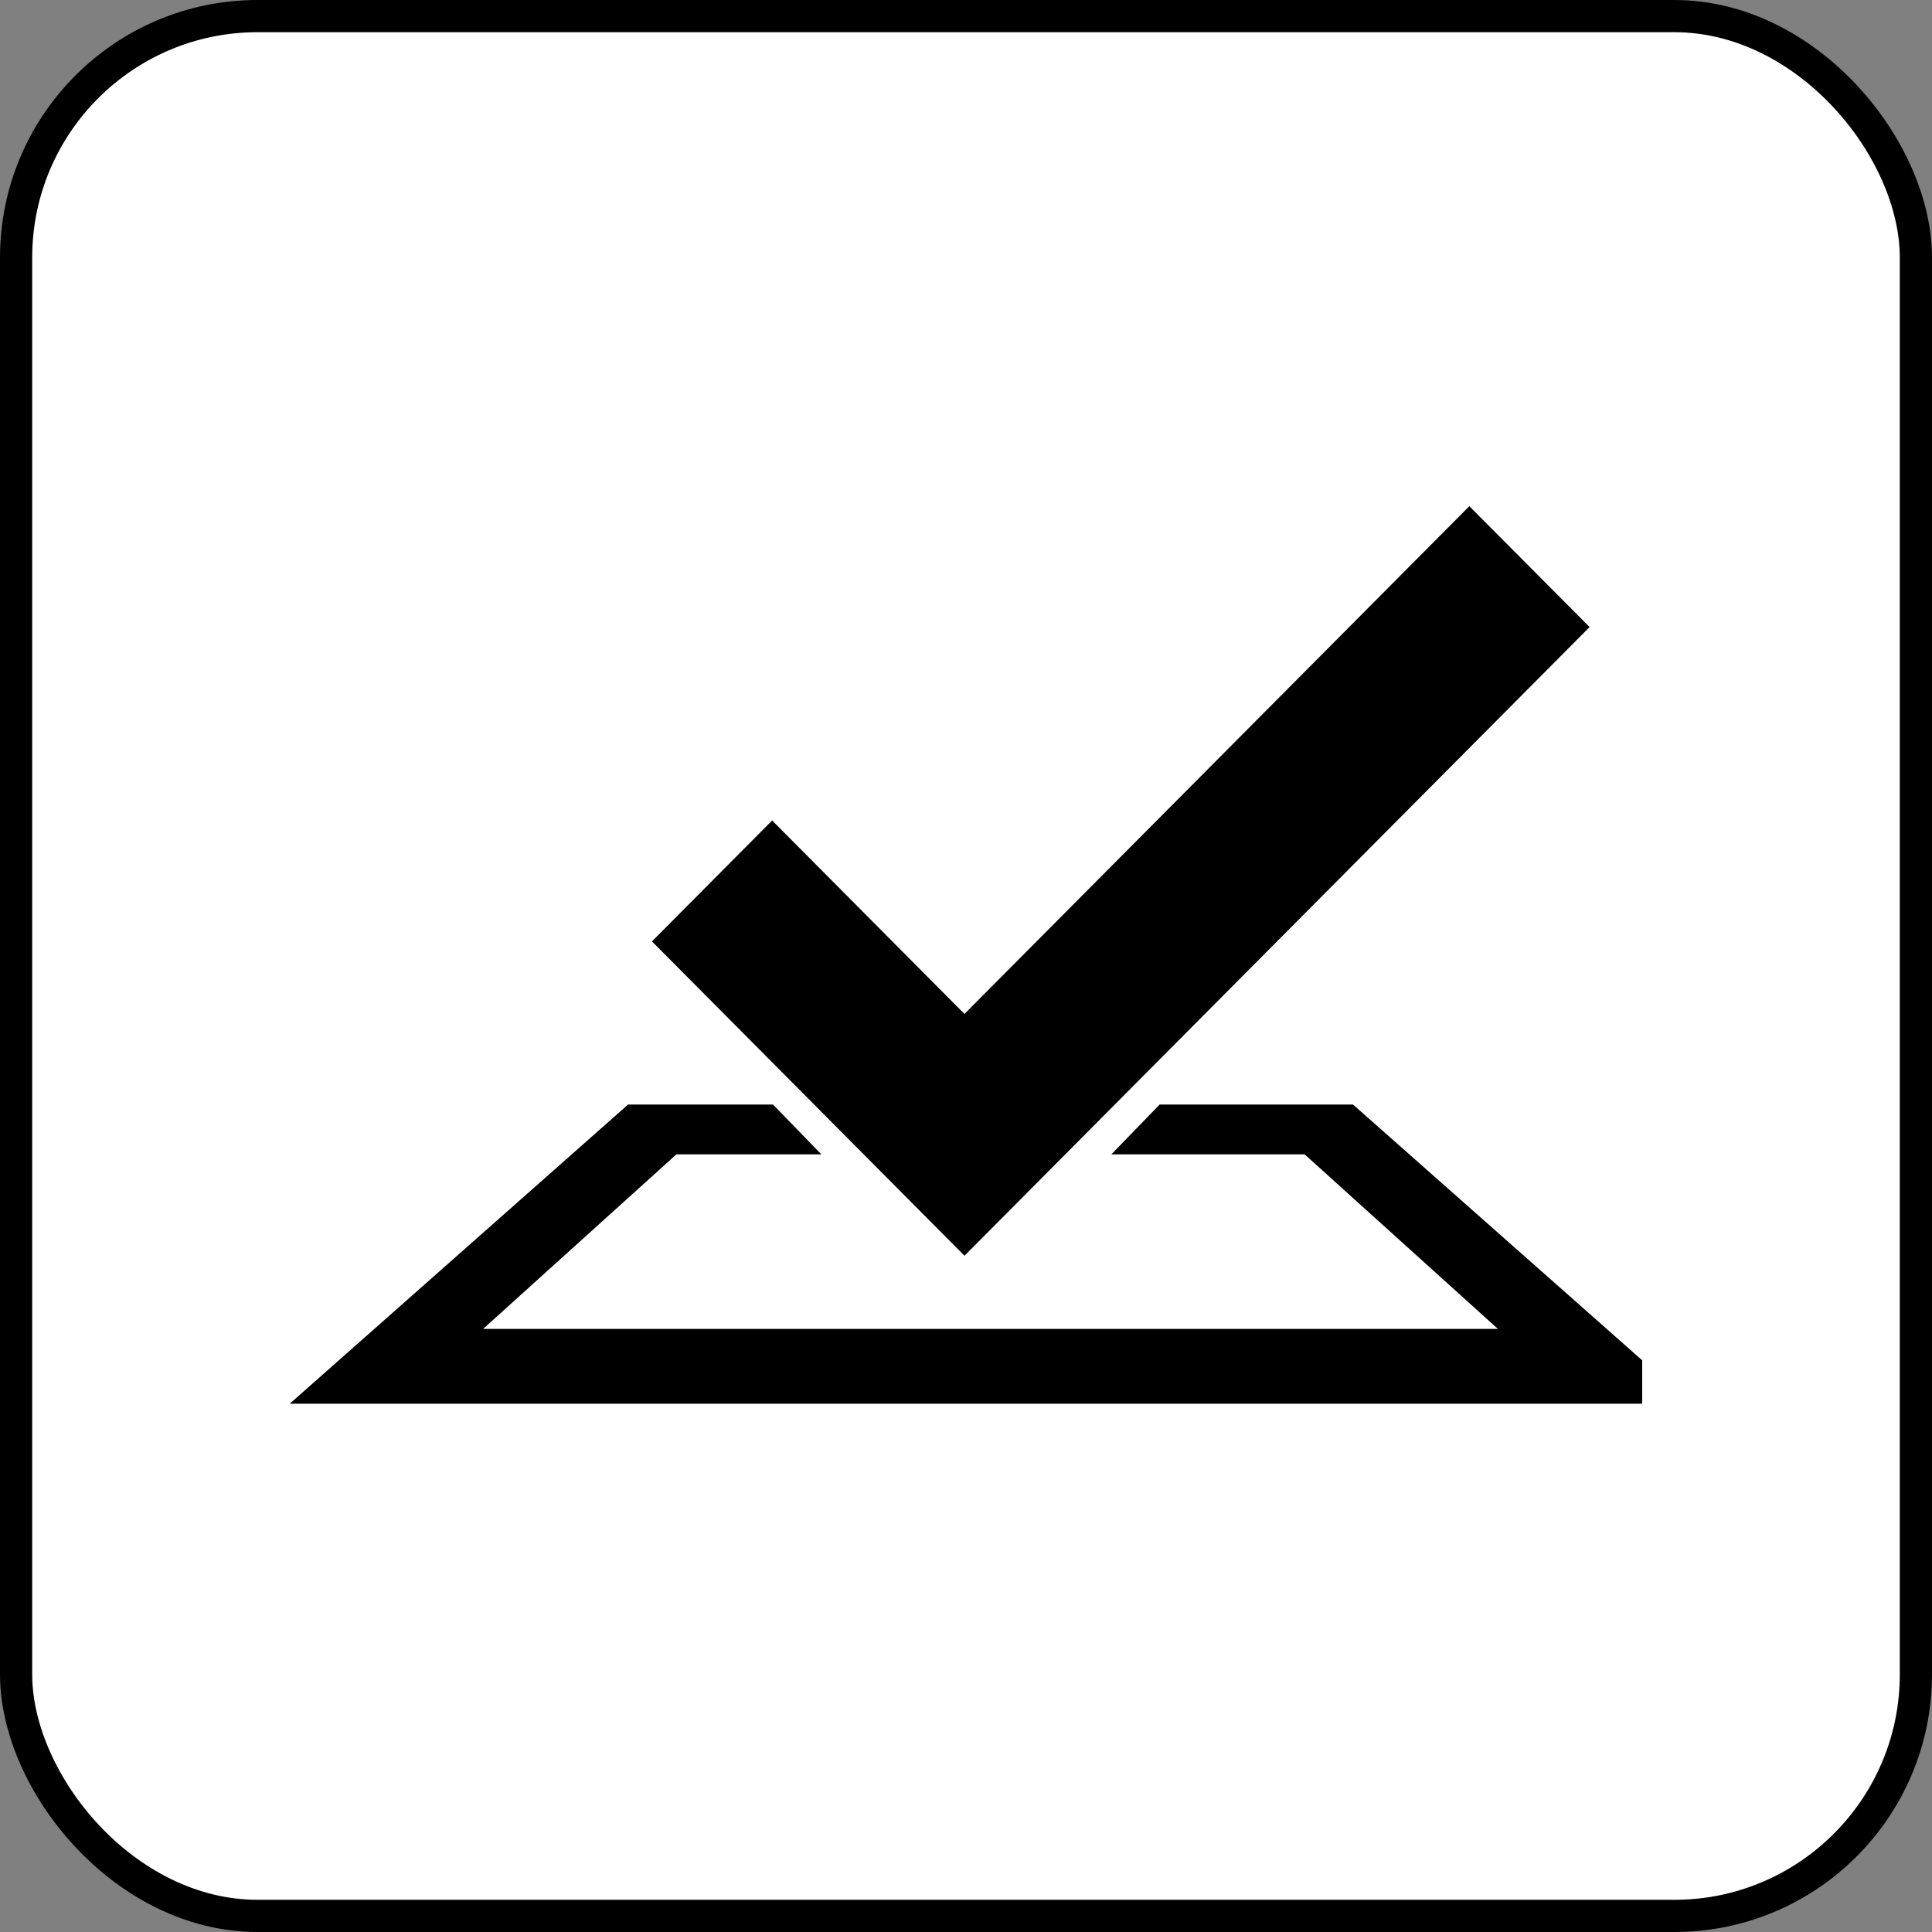 <svg width="60" height="60" viewBox="0 0 60 60" fill="none" xmlns="http://www.w3.org/2000/svg">
<rect x="0" y="0" width="60" height="60" fill="#808080" stroke="none"/>
<rect x="0.5" y="0.5" width="59" height="59" rx="7.5" fill="white" style="fill:white;fill-opacity:1;"/>
<rect x="0.5" y="0.5" width="59" height="59" rx="7.5" stroke="#D3D5D9" style="stroke:#D3D5D9;stroke:color(display-p3 0.828 0.835 0.851);stroke-opacity:1;"/>
<g clip-path="url(#clip0_4199_19723)">
<path d="M36.014 34.302L34.514 35.85H40.517L46.52 41.271H15.003L21.006 35.85H25.509L24.006 34.302H19.506L8.999 43.593H52.523L42.018 34.302H36.014Z" fill="#404142" style="fill:#404142;fill:color(display-p3 0.251 0.255 0.259);fill-opacity:1;"/>
<path d="M49.366 19.473L45.632 15.72L29.952 31.489L23.98 25.481L20.247 29.236L29.953 38.998L49.366 19.474V19.473Z" fill="#37B5E5" style="fill:#37B5E5;fill:color(display-p3 0.216 0.71 0.898);fill-opacity:1;"/>
</g>
<defs>
<clipPath id="clip0_4199_19723">
<rect width="42" height="42" fill="white" style="fill:white;fill-opacity:1;" transform="translate(9 9)"/>
</clipPath>
</defs>
</svg>
